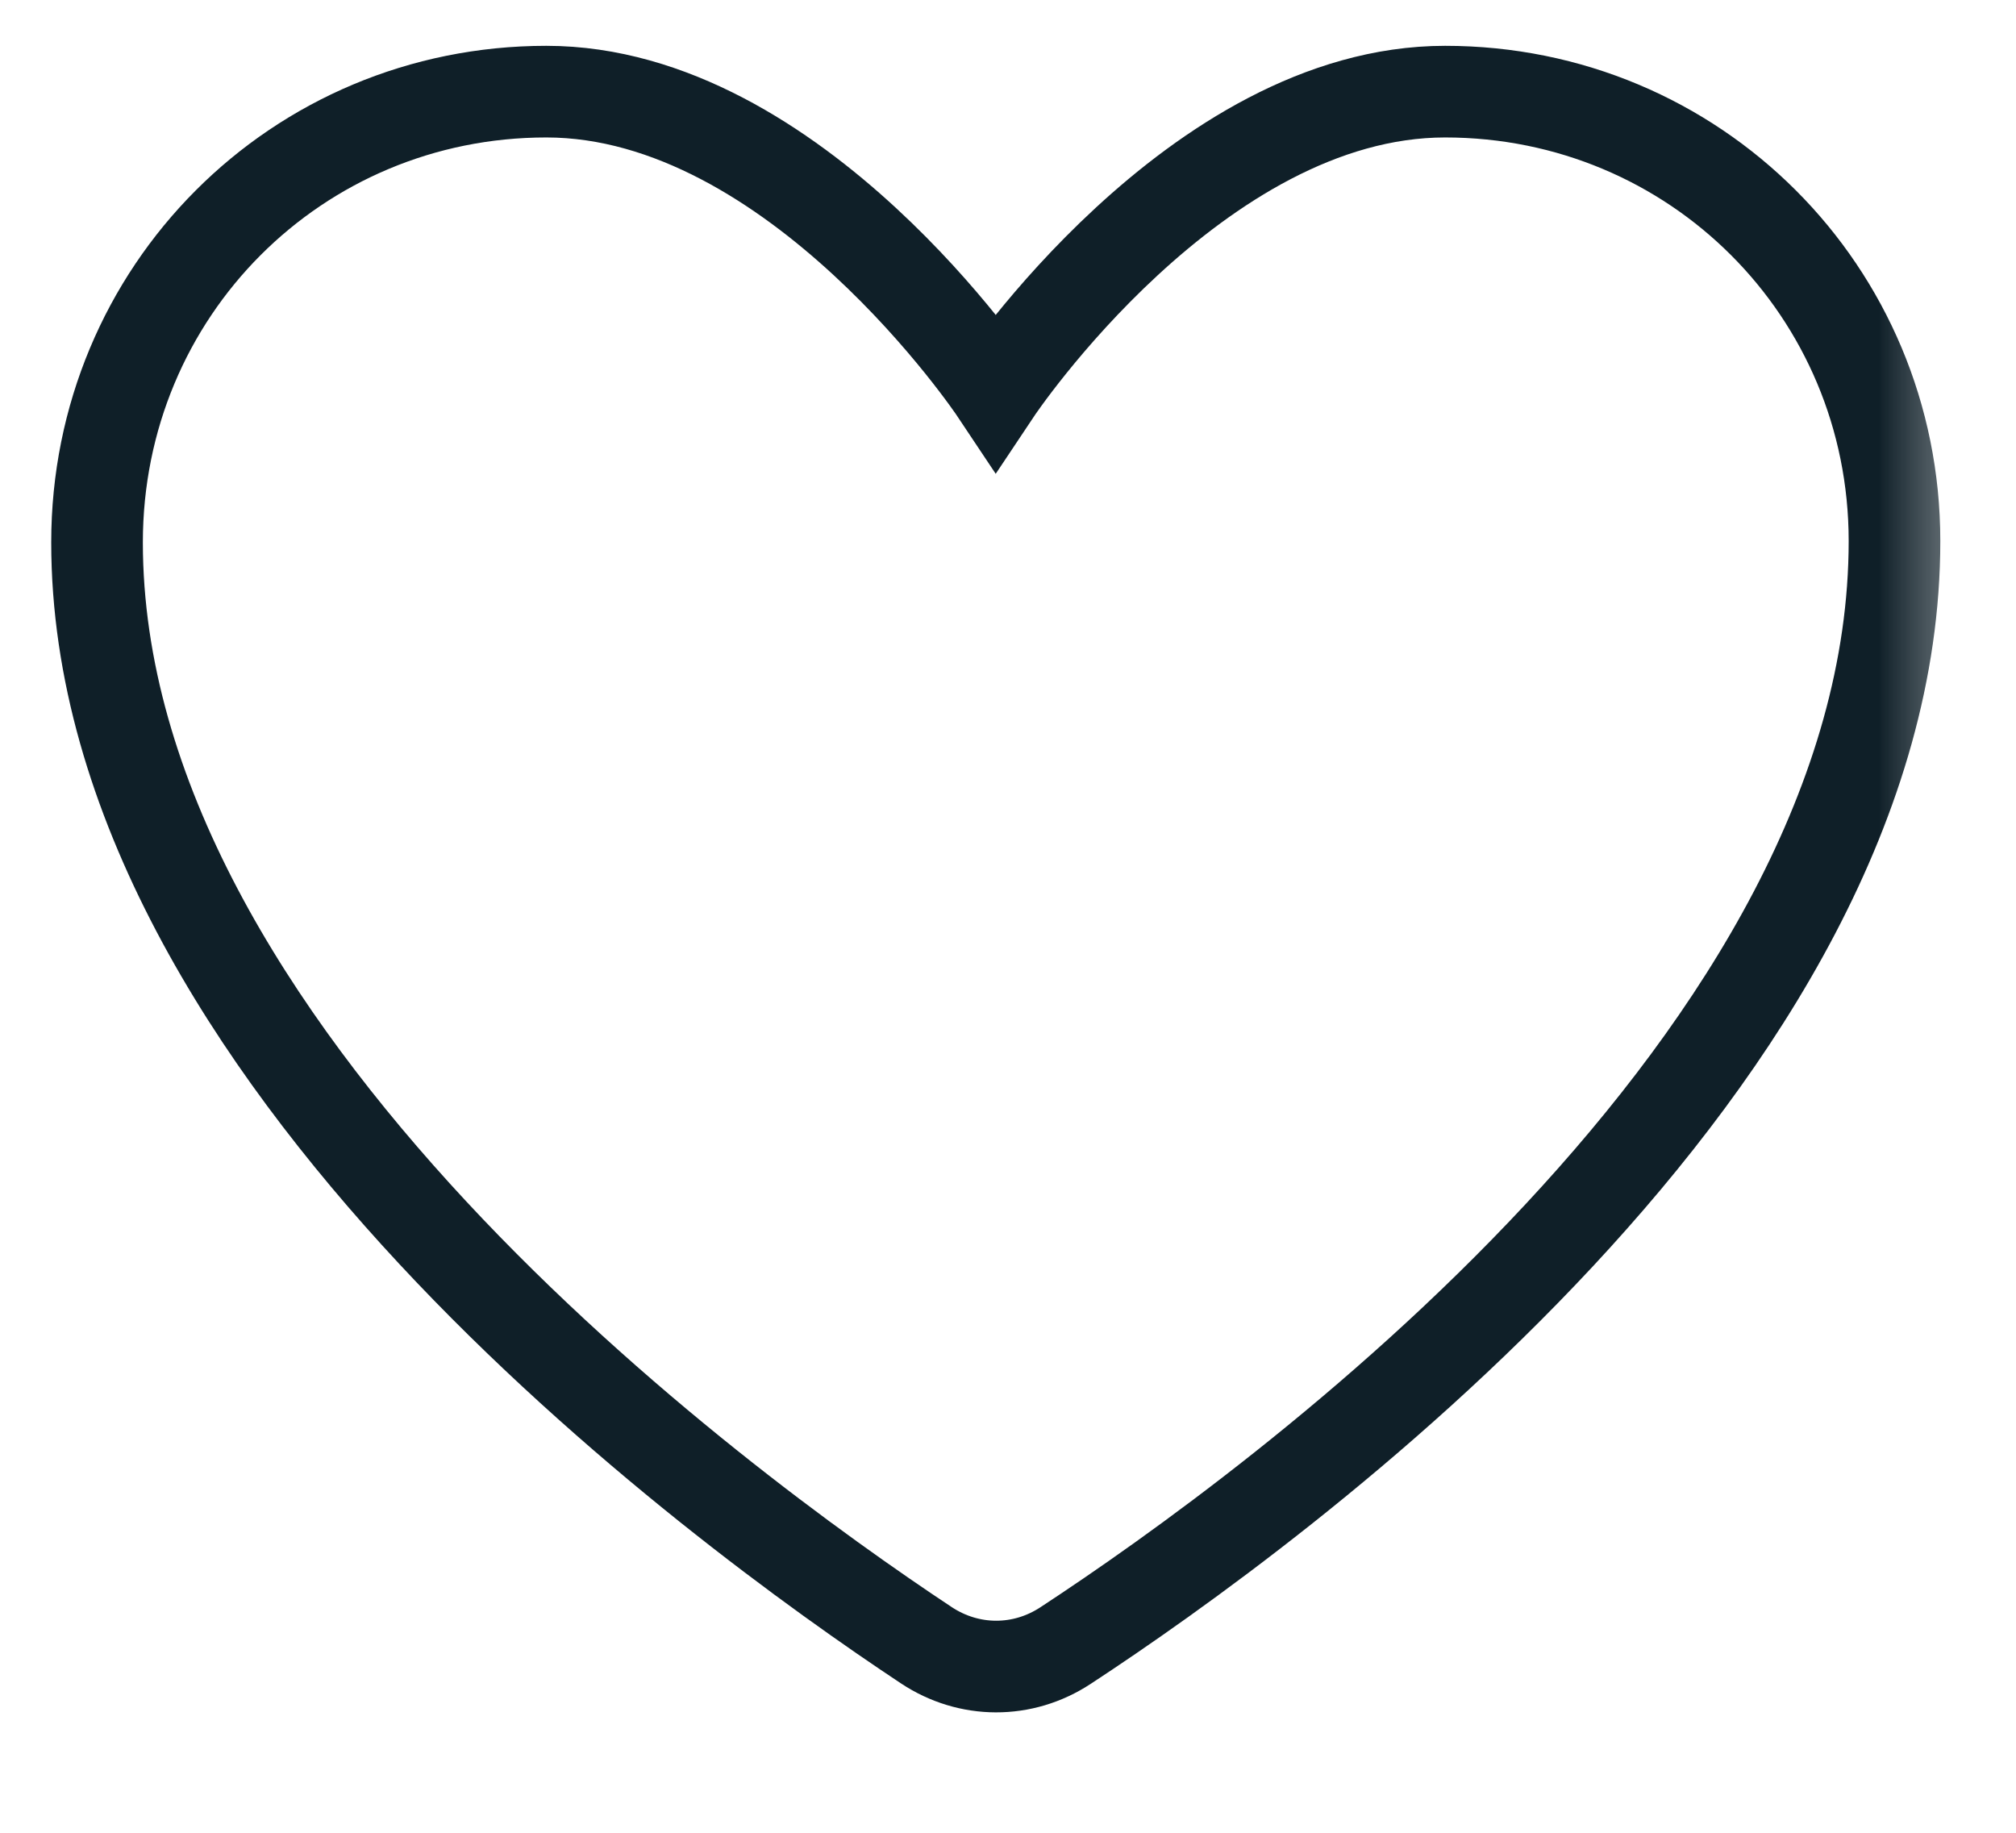<?xml version="1.0" encoding="UTF-8"?> <svg xmlns="http://www.w3.org/2000/svg" width="22" height="20" viewBox="0 0 22 20" fill="none"><g clip-path="url(#clip0_2046_1843)"><mask id="mask0_2046_1843" style="mask-type:luminance" maskUnits="userSpaceOnUse" x="0" y="0" width="22" height="20"><path d="M21.538 0H0V20H21.538V0Z" fill="white"></path></mask><g mask="url(#mask0_2046_1843)"><path d="M20.674 5.904C20.674 11.546 13.932 16.447 11.628 17.957C11.161 18.264 10.574 18.262 10.108 17.953C7.807 16.428 1.059 11.48 1.059 5.918C1.059 3.179 3.238 1 5.962 1C8.687 1 10.866 4.269 10.866 4.269C10.866 4.269 13.046 1 15.77 1C18.494 1 20.674 3.179 20.674 5.904Z" stroke="#0F1F28" stroke-linecap="round"></path></g></g><defs><clipPath id="clip0_2046_1843"><rect width="22" height="20" fill="white"></rect></clipPath></defs></svg> 